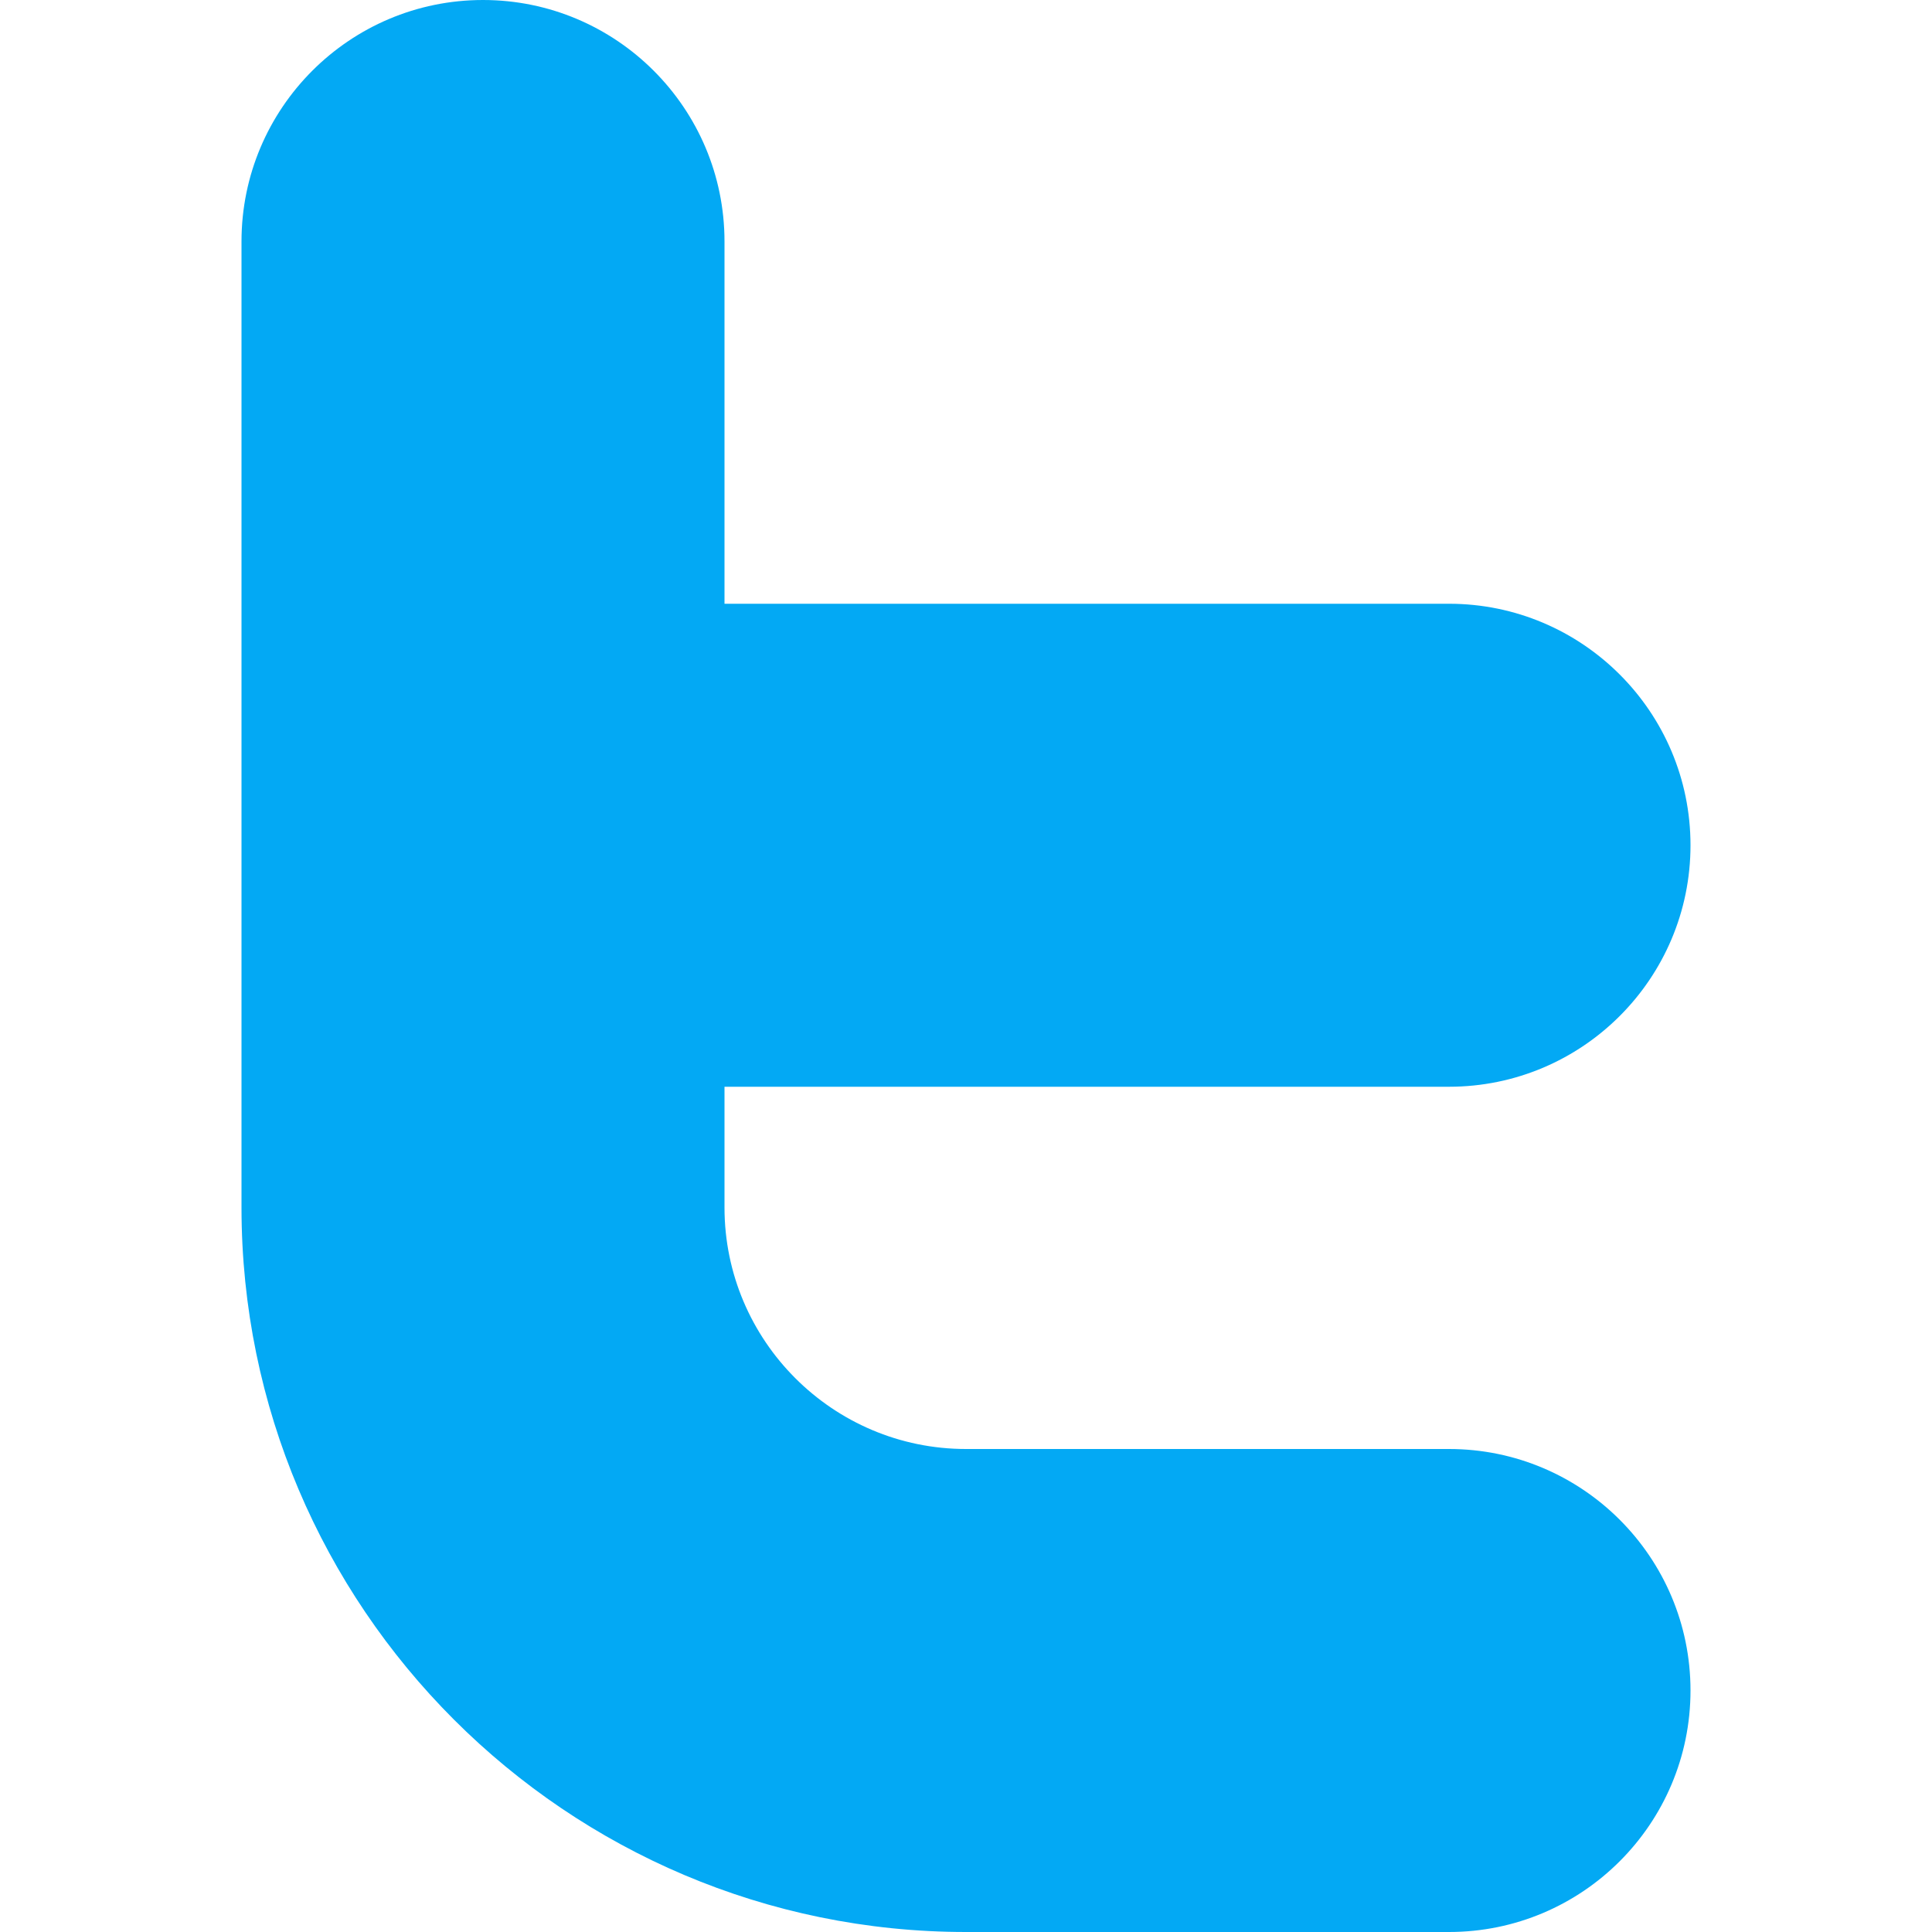 <?xml version="1.0" encoding="iso-8859-1"?>
<!-- Generator: Adobe Illustrator 19.0.0, SVG Export Plug-In . SVG Version: 6.00 Build 0)  -->
<svg version="1.1" id="Capa_1" xmlns="http://www.w3.org/2000/svg" xmlns:xlink="http://www.w3.org/1999/xlink" x="0px" y="0px"
	 viewBox="0 0 512 512" style="enable-background:new 0 0 512 512;" xml:space="preserve">
<path style="fill:#03A9F4;" d="M384,384H256c-35.296,0-64-28.704-64-64v-32h192c35.328,0,64-28.672,64-64s-28.672-64-64-64H192V64
	c0-35.328-28.672-64-64-64S64,28.672,64,64v256c0,105.888,86.112,192,192,192h128c35.328,0,64-28.672,64-64S419.328,384,384,384z"/>
<g>
</g>
<g>
</g>
<g>
</g>
<g>
</g>
<g>
</g>
<g>
</g>
<g>
</g>
<g>
</g>
<g>
</g>
<g>
</g>
<g>
</g>
<g>
</g>
<g>
</g>
<g>
</g>
<g>
</g>
</svg>
